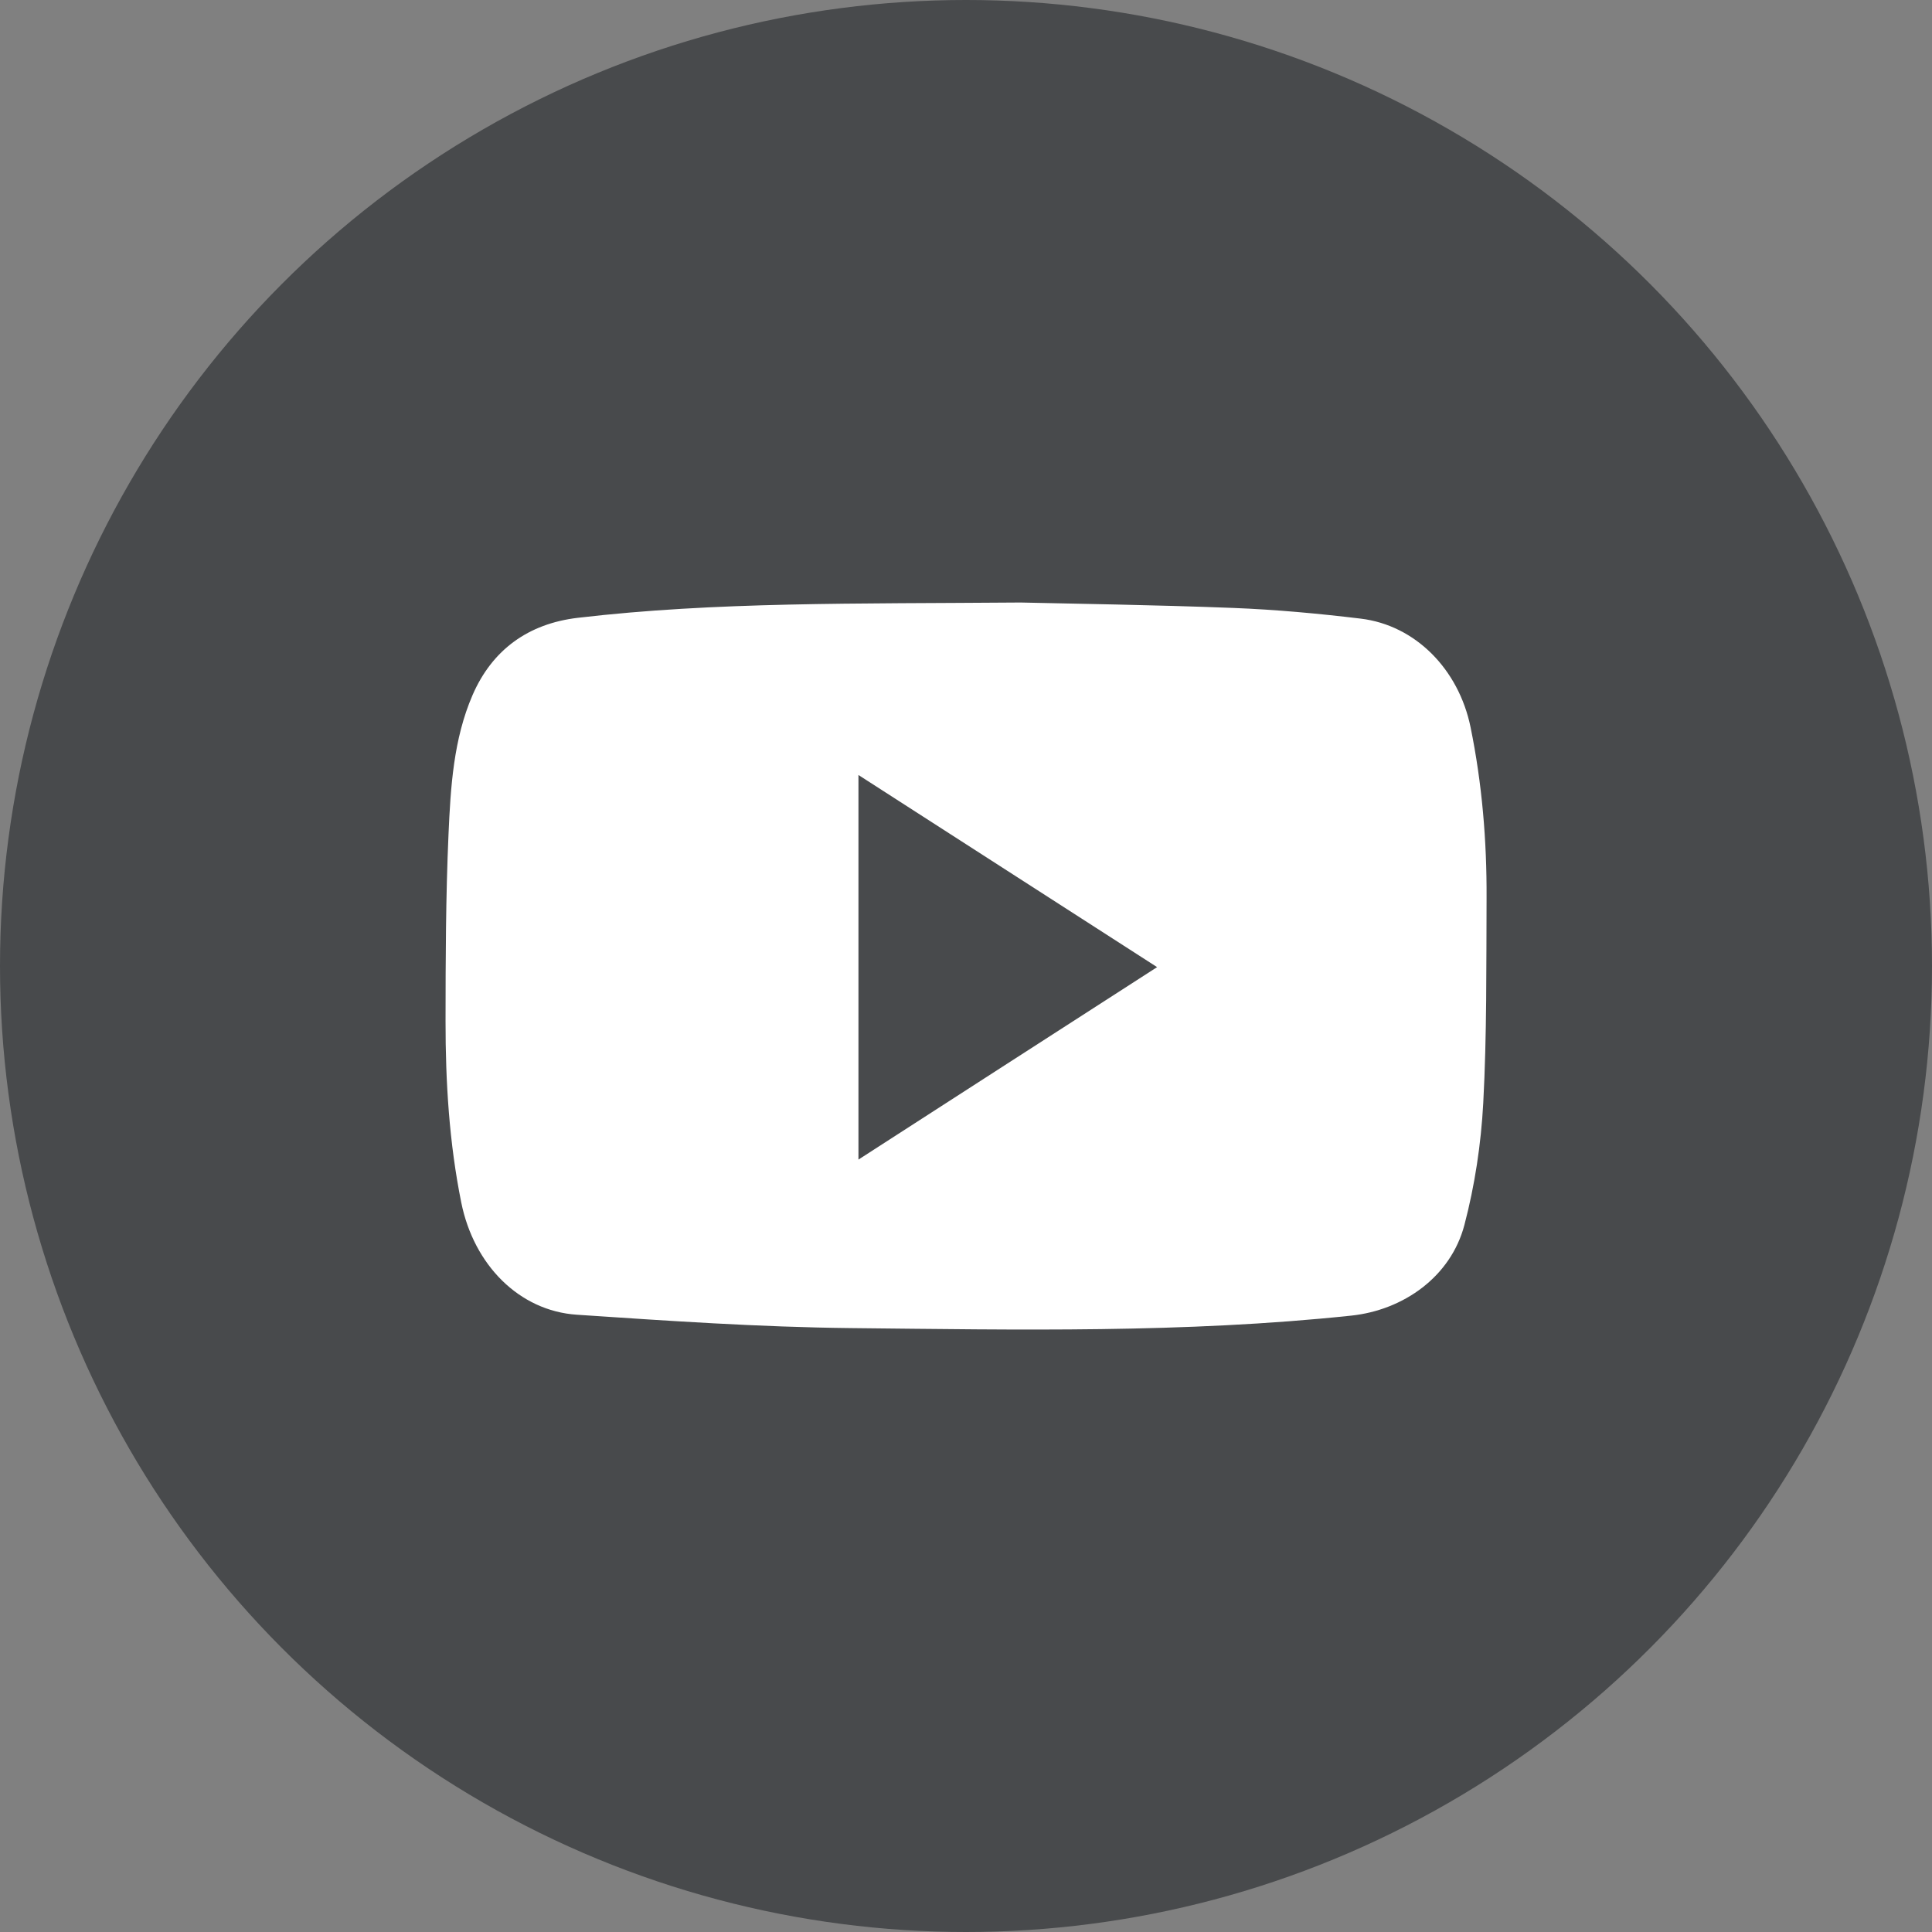 <?xml version="1.0" encoding="utf-8"?>
<!-- Generator: Adobe Illustrator 16.0.0, SVG Export Plug-In . SVG Version: 6.00 Build 0)  -->
<!DOCTYPE svg PUBLIC "-//W3C//DTD SVG 1.1//EN" "http://www.w3.org/Graphics/SVG/1.1/DTD/svg11.dtd">
<svg version="1.1" id="圖層_1" xmlns="http://www.w3.org/2000/svg" xmlns:xlink="http://www.w3.org/1999/xlink" x="0px" y="0px"
	 width="36px" height="36px" viewBox="0 0 36 36" enable-background="new 0 0 36 36" xml:space="preserve">
<rect x="0" y="0" width="36" height="36" fill="#808080" stroke="none"/>
<g>
	<circle fill="#484A4C" cx="18" cy="18" r="18"/>
	<path fill="#FFFFFF" d="M19.018,11.227c0.978,0.023,2.47,0.043,3.962,0.101c0.792,0.031,1.585,0.104,2.373,0.199
		c1.017,0.122,1.827,0.94,2.049,2.025c0.214,1.048,0.303,2.11,0.298,3.179c-0.006,1.274,0.006,2.552-0.062,3.824
		c-0.041,0.762-0.157,1.532-0.351,2.27c-0.253,0.964-1.136,1.588-2.111,1.69c-3.103,0.328-6.214,0.264-9.323,0.232
		c-1.702-0.018-3.405-0.135-5.104-0.249c-1.077-0.072-1.92-0.93-2.154-2.09c-0.225-1.115-0.294-2.246-0.293-3.381
		c0.001-1.158,0.004-2.318,0.055-3.476c0.039-0.882,0.092-1.778,0.449-2.601c0.366-0.842,1.037-1.329,1.961-1.438
		C13.337,11.211,15.92,11.252,19.018,11.227z M21.561,18.021c-1.877-1.208-3.715-2.39-5.565-3.58c0,2.4,0,4.765,0,7.166
		C17.86,20.404,19.692,19.225,21.561,18.021z"/>
</g>
</svg>

